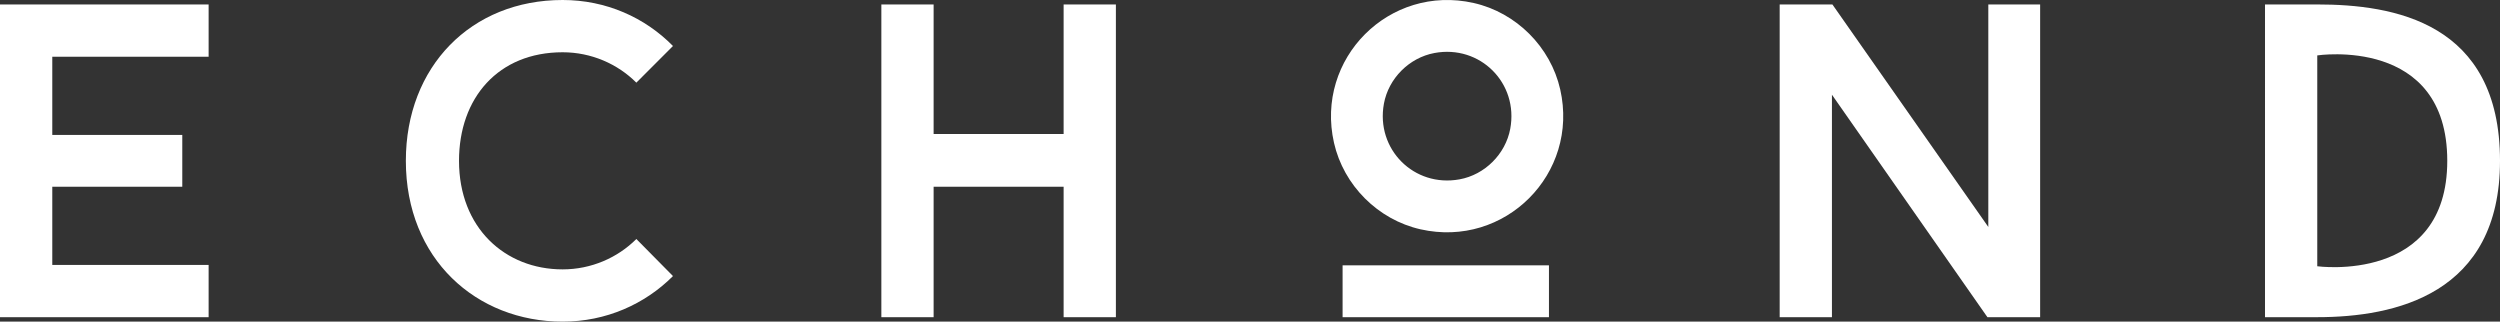 <?xml version="1.0" encoding="UTF-8"?>
<svg id="_레이어_1" data-name="레이어 1" xmlns="http://www.w3.org/2000/svg" viewBox="0 0 3133.61 403.15">
  <rect x="0" y="0" width="3133.61" height="403.15" fill="#333333" stroke="none"/>
  <defs>
    <style>
      .cls-1 {
        fill: #fff;
        stroke-width: 0px;
      }
    </style>
  </defs>
  <path class="cls-1" d="M65.53,71.13v97.99s162.95,0,162.95,0v64.96H65.53s0,97.99,0,97.99h195.97v65.51H0V5.58h261.5v65.55H65.53Z"/>
  <path class="cls-1" d="M797.63,299.58l45.91,46.46c-35.25,35.29-83.97,57.11-138.31,57.11-108.06,0-196.52-78.39-196.52-201.55C508.71,83.42,590.45,0,705.23,0c54.34,0,103.06,21.82,138.31,57.66l-45.91,45.95c-23.5-23.54-56.57-38.1-92.4-38.1-80.61,0-129.88,57.11-129.88,136.09,0,83.97,57.66,136.05,129.88,136.05,35.84,0,68.9-14.56,92.4-38.06Z"/>
  <path class="cls-1" d="M1398.7,5.58v391.98h-65.51v-163.49s-162.95,0-162.95,0v163.49h-65.51V5.58h65.51v162.4s162.95,0,162.95,0V5.58h65.51Z"/>
  <path class="cls-1" d="M1672.08,179c-23.92-105.71,69.42-199.09,175.11-175.24,53.34,12.03,96.4,55.06,108.47,108.39,23.93,105.7-69.42,199.16-175.13,175.28-53.34-12.05-96.38-55.09-108.45-108.43ZM1941.53,397.57h-258.67v-64.96h258.67v64.96ZM1734.65,129.99c-10.42,57.08,37.73,105.23,94.81,94.81,31.68-5.78,57.62-31.64,63.54-63.3,10.71-57.29-37.75-105.76-95.05-95.05-31.66,5.92-57.52,31.85-63.3,63.54Z"/>
  <path class="cls-1" d="M2557.2,397.57h-66.09s-194.88-278.85-194.88-278.85v278.85h-65.51V5.58h66.09s195.43,278.89,195.43,278.89V5.58h64.96v391.98Z"/>
  <path class="cls-1" d="M2904.57,5.58c95.21,0,229.04,21.86,229.04,196.01,0,167.4-131.6,195.97-229.04,195.97h-65.51V5.58h65.51ZM3067.51,201.59c0-156.82-162.95-132.14-162.95-132.14v264.29s162.95,22.41,162.95-132.14Z"/>
</svg>
